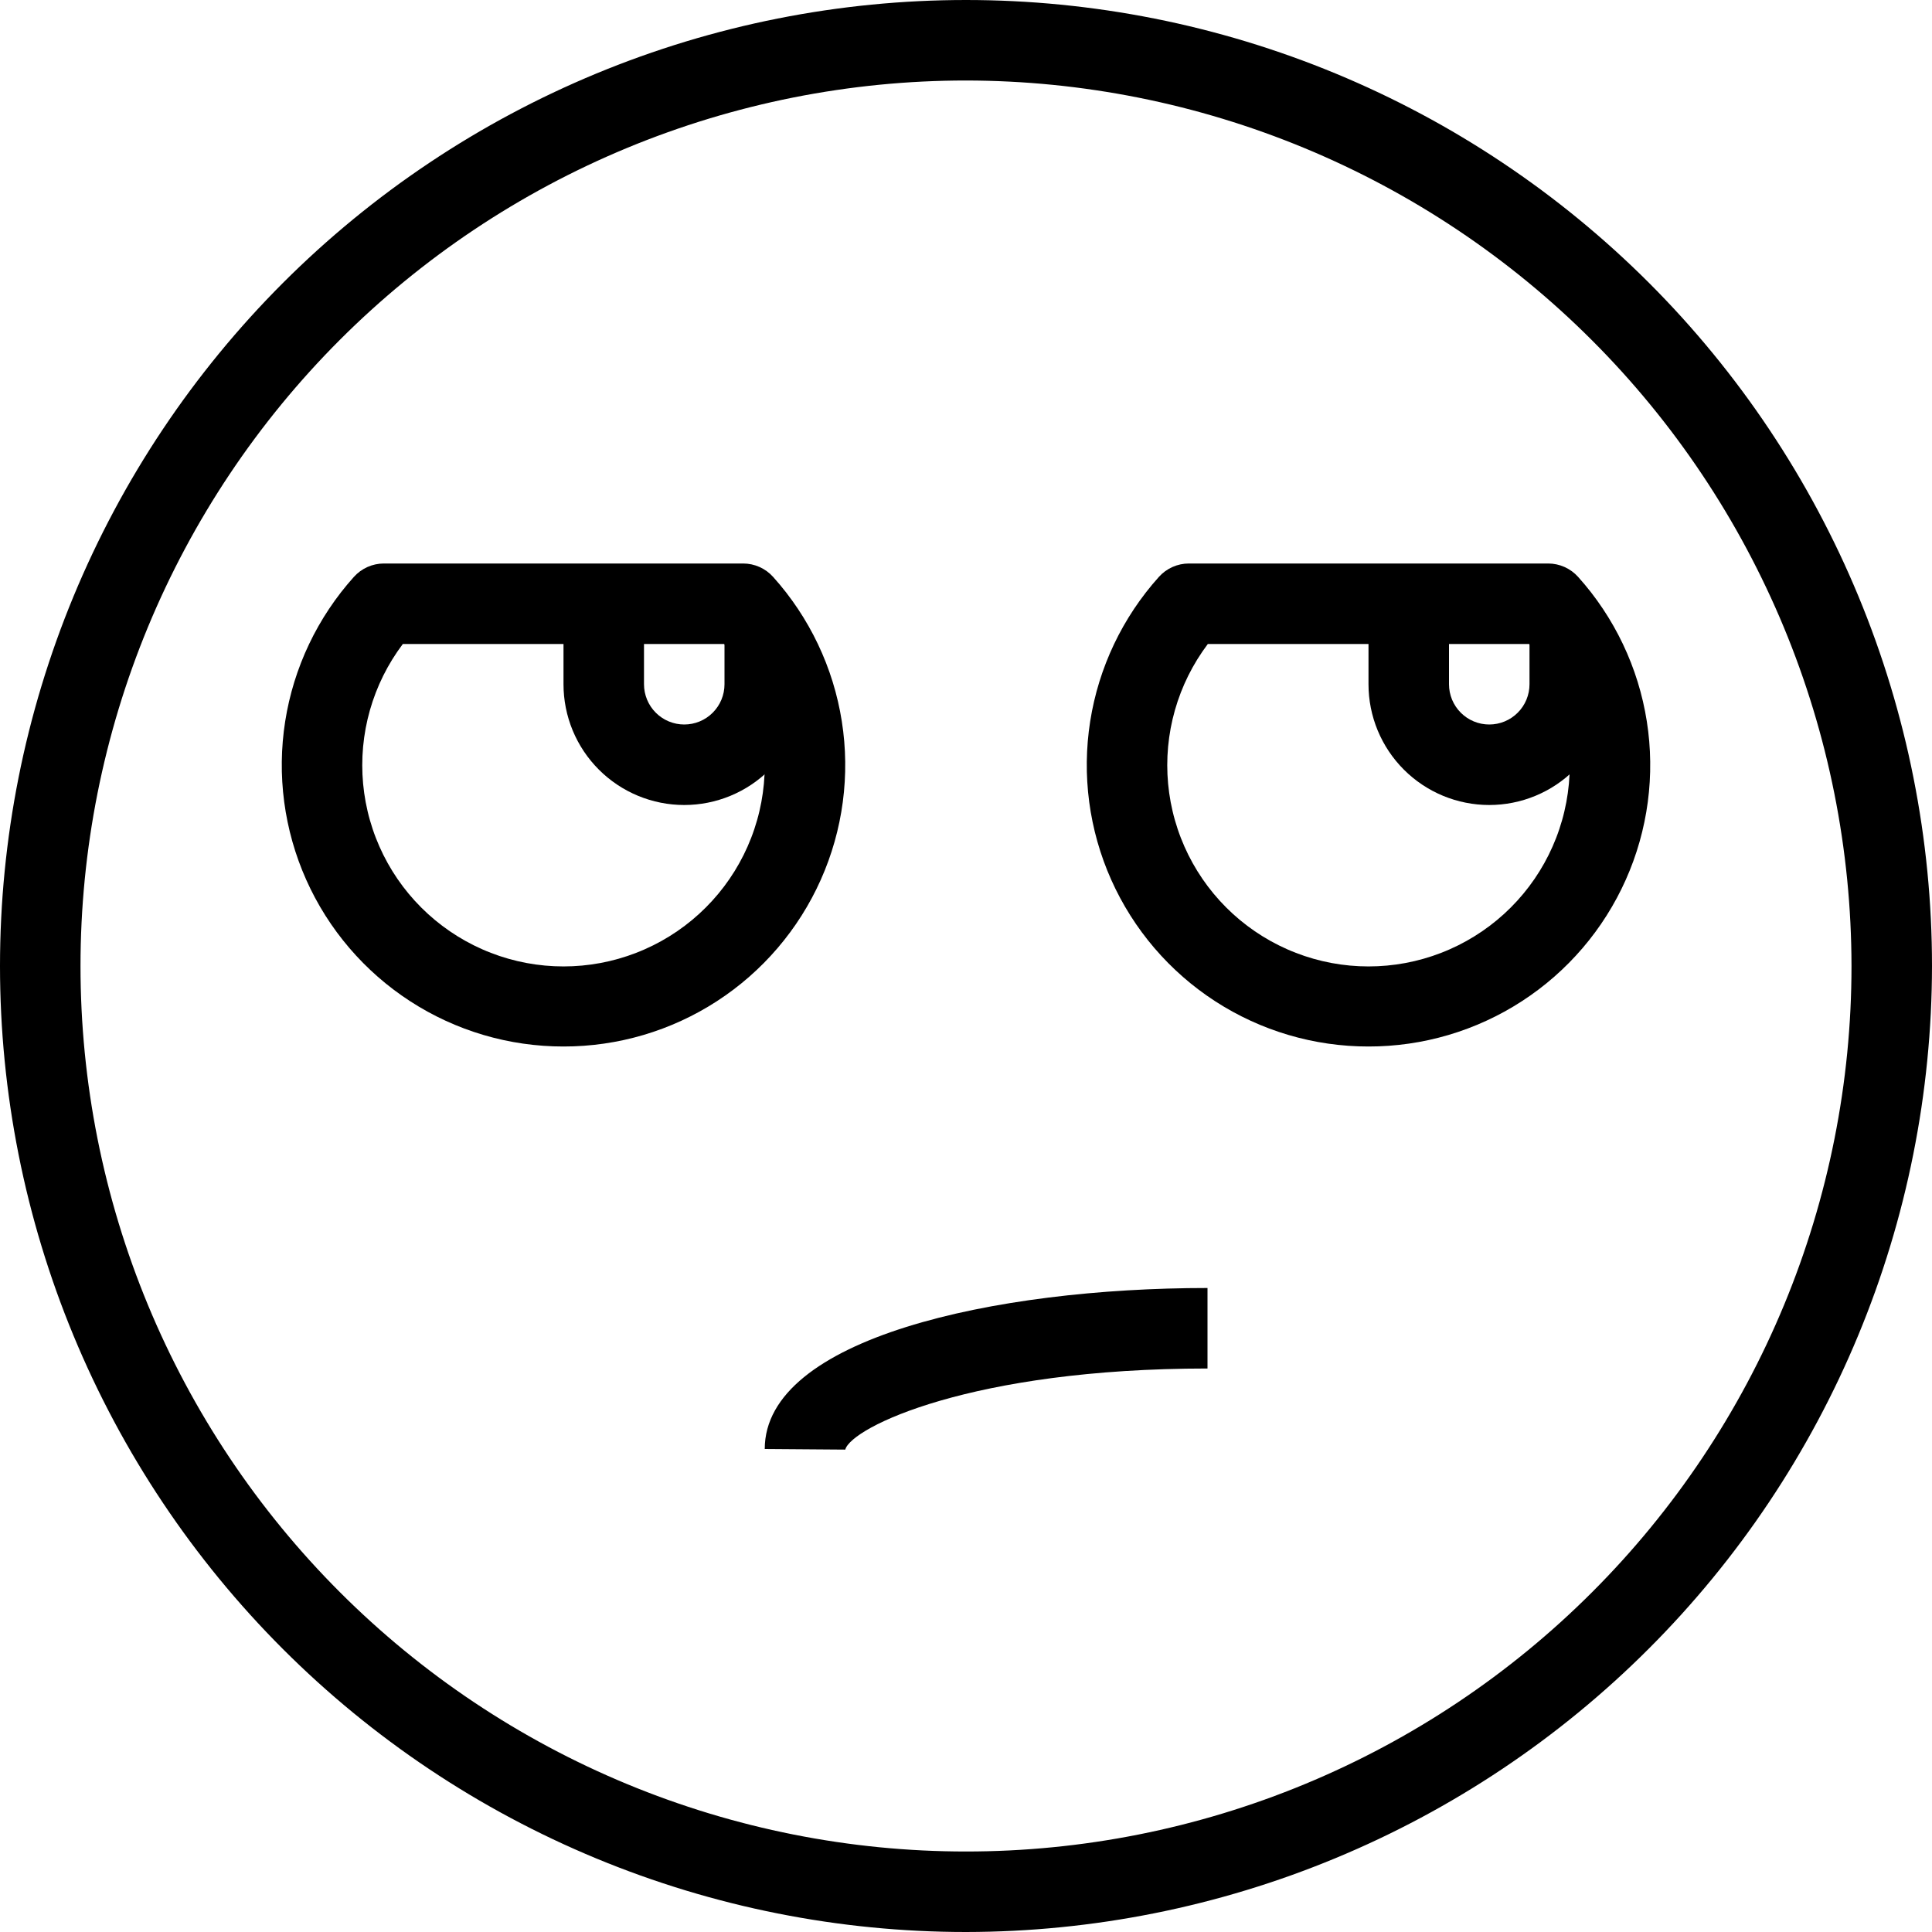 <svg xmlns="http://www.w3.org/2000/svg" xmlns:xlink="http://www.w3.org/1999/xlink" width="1200" zoomAndPan="magnify" viewBox="0 0 900 900" height="1200" preserveAspectRatio="xMidYMid meet" version="1.0"><path fill="#000000" d="M 450 900 C 442.637 900 435.273 899.82 427.918 899.457 C 420.562 899.098 413.223 898.555 405.891 897.832 C 398.562 897.109 391.258 896.211 383.973 895.129 C 376.688 894.047 369.434 892.789 362.211 891.352 C 354.984 889.918 347.805 888.305 340.66 886.516 C 333.516 884.723 326.418 882.762 319.371 880.625 C 312.324 878.484 305.332 876.176 298.398 873.695 C 291.465 871.215 284.598 868.562 277.793 865.746 C 270.988 862.926 264.258 859.945 257.602 856.797 C 250.941 853.645 244.367 850.336 237.871 846.863 C 231.375 843.395 224.969 839.766 218.652 835.977 C 212.336 832.191 206.117 828.254 199.992 824.16 C 193.871 820.07 187.852 815.832 181.934 811.441 C 176.02 807.055 170.215 802.527 164.523 797.855 C 158.832 793.184 153.254 788.375 147.797 783.43 C 142.34 778.48 137.008 773.406 131.801 768.199 C 126.594 762.992 121.52 757.66 116.57 752.203 C 111.625 746.746 106.816 741.168 102.145 735.477 C 97.473 729.785 92.945 723.98 88.555 718.066 C 84.168 712.148 79.93 706.129 75.84 700.008 C 71.746 693.883 67.809 687.664 64.023 681.348 C 60.234 675.031 56.605 668.625 53.137 662.129 C 49.664 655.633 46.355 649.059 43.203 642.398 C 40.055 635.742 37.074 629.012 34.254 622.207 C 31.438 615.402 28.785 608.535 26.305 601.602 C 23.824 594.668 21.516 587.676 19.375 580.629 C 17.238 573.582 15.273 566.484 13.484 559.34 C 11.695 552.195 10.082 545.012 8.648 537.789 C 7.211 530.566 5.953 523.312 4.871 516.027 C 3.789 508.742 2.891 501.438 2.168 494.109 C 1.445 486.777 0.902 479.438 0.543 472.082 C 0.18 464.727 0 457.363 0 450 C 0 442.637 0.18 435.273 0.543 427.918 C 0.902 420.562 1.445 413.223 2.168 405.891 C 2.891 398.562 3.789 391.258 4.871 383.973 C 5.953 376.688 7.211 369.434 8.648 362.211 C 10.082 354.984 11.695 347.805 13.484 340.66 C 15.273 333.516 17.238 326.418 19.375 319.371 C 21.516 312.324 23.824 305.332 26.305 298.398 C 28.785 291.465 31.438 284.598 34.254 277.793 C 37.074 270.988 40.055 264.258 43.203 257.602 C 46.355 250.941 49.664 244.367 53.137 237.871 C 56.605 231.375 60.234 224.969 64.023 218.652 C 67.809 212.336 71.746 206.117 75.84 199.992 C 79.93 193.871 84.168 187.852 88.555 181.934 C 92.945 176.02 97.473 170.215 102.145 164.523 C 106.816 158.832 111.625 153.254 116.57 147.797 C 121.52 142.34 126.594 137.008 131.801 131.801 C 137.008 126.594 142.34 121.52 147.797 116.57 C 153.254 111.625 158.832 106.816 164.523 102.145 C 170.215 97.473 176.02 92.945 181.934 88.555 C 187.852 84.168 193.871 79.93 199.992 75.84 C 206.117 71.746 212.336 67.809 218.652 64.023 C 224.969 60.234 231.375 56.605 237.871 53.137 C 244.367 49.664 250.941 46.355 257.602 43.203 C 264.258 40.055 270.988 37.074 277.793 34.254 C 284.598 31.438 291.465 28.785 298.398 26.305 C 305.332 23.824 312.324 21.516 319.371 19.375 C 326.418 17.238 333.516 15.277 340.66 13.484 C 347.805 11.695 354.984 10.082 362.211 8.648 C 369.434 7.211 376.688 5.953 383.973 4.871 C 391.258 3.789 398.562 2.891 405.891 2.168 C 413.223 1.445 420.562 0.902 427.918 0.543 C 435.273 0.18 442.637 0 450 0 C 457.363 0 464.727 0.18 472.082 0.543 C 479.438 0.902 486.777 1.445 494.109 2.168 C 501.438 2.891 508.742 3.789 516.027 4.871 C 523.312 5.953 530.566 7.211 537.789 8.648 C 545.012 10.082 552.195 11.695 559.34 13.484 C 566.484 15.277 573.582 17.238 580.629 19.375 C 587.676 21.516 594.668 23.824 601.602 26.305 C 608.535 28.785 615.402 31.438 622.207 34.254 C 629.012 37.074 635.742 40.055 642.398 43.203 C 649.059 46.355 655.633 49.664 662.129 53.137 C 668.625 56.605 675.031 60.234 681.348 64.023 C 687.664 67.809 693.883 71.746 700.008 75.84 C 706.129 79.93 712.148 84.168 718.066 88.555 C 723.98 92.945 729.785 97.473 735.477 102.145 C 741.168 106.816 746.746 111.625 752.203 116.57 C 757.66 121.52 762.992 126.594 768.199 131.801 C 773.406 137.008 778.48 142.34 783.43 147.797 C 788.375 153.254 793.184 158.832 797.855 164.523 C 802.527 170.215 807.055 176.02 811.441 181.934 C 815.832 187.852 820.07 193.871 824.16 199.992 C 828.254 206.117 832.191 212.336 835.977 218.652 C 839.766 224.969 843.395 231.375 846.863 237.871 C 850.336 244.367 853.645 250.941 856.797 257.602 C 859.945 264.258 862.926 270.988 865.746 277.793 C 868.562 284.598 871.215 291.465 873.695 298.398 C 876.176 305.332 878.484 312.324 880.625 319.371 C 882.762 326.418 884.723 333.516 886.516 340.66 C 888.305 347.805 889.918 354.984 891.352 362.211 C 892.789 369.434 894.047 376.688 895.129 383.973 C 896.211 391.258 897.109 398.562 897.832 405.891 C 898.555 413.223 899.098 420.562 899.457 427.918 C 899.82 435.273 900 442.637 900 450 C 899.992 457.363 899.801 464.719 899.434 472.074 C 899.062 479.426 898.516 486.766 897.785 494.09 C 897.055 501.418 896.148 508.723 895.062 516.004 C 893.973 523.285 892.711 530.535 891.266 537.754 C 889.824 544.973 888.207 552.152 886.41 559.293 C 884.617 566.434 882.648 573.527 880.504 580.57 C 878.363 587.613 876.051 594.602 873.566 601.531 C 871.078 608.461 868.426 615.324 865.605 622.125 C 862.785 628.926 859.797 635.652 856.648 642.309 C 853.496 648.961 850.184 655.535 846.711 662.023 C 843.238 668.516 839.605 674.918 835.82 681.23 C 832.031 687.547 828.094 693.762 824 699.883 C 819.906 706.004 815.668 712.02 811.281 717.93 C 806.895 723.844 802.367 729.645 797.695 735.336 C 793.023 741.027 788.215 746.598 783.27 752.055 C 778.324 757.508 773.25 762.84 768.043 768.043 C 762.84 773.25 757.508 778.324 752.055 783.27 C 746.598 788.215 741.027 793.023 735.336 797.695 C 729.645 802.367 723.844 806.895 717.93 811.281 C 712.02 815.668 706.004 819.906 699.883 824 C 693.762 828.094 687.547 832.031 681.23 835.82 C 674.918 839.605 668.516 843.238 662.023 846.711 C 655.535 850.184 648.961 853.496 642.309 856.648 C 635.652 859.797 628.926 862.785 622.125 865.605 C 615.324 868.426 608.461 871.078 601.531 873.566 C 594.602 876.051 587.613 878.363 580.57 880.504 C 573.527 882.648 566.434 884.617 559.293 886.41 C 552.152 888.207 544.973 889.824 537.754 891.266 C 530.535 892.711 523.285 893.973 516.004 895.062 C 508.723 896.148 501.418 897.055 494.09 897.785 C 486.766 898.516 479.426 899.062 472.074 899.434 C 464.719 899.801 457.363 899.992 450 900 Z M 450 37.5 C 443.25 37.5 436.504 37.664 429.758 37.996 C 423.016 38.328 416.285 38.824 409.566 39.484 C 402.848 40.148 396.152 40.973 389.473 41.965 C 382.797 42.957 376.145 44.109 369.523 45.426 C 362.902 46.742 356.32 48.223 349.77 49.863 C 343.223 51.504 336.719 53.301 330.258 55.262 C 323.797 57.223 317.391 59.34 311.031 61.613 C 304.676 63.887 298.379 66.316 292.145 68.898 C 285.906 71.484 279.734 74.219 273.633 77.105 C 267.531 79.992 261.504 83.023 255.551 86.207 C 249.594 89.391 243.723 92.715 237.934 96.188 C 232.141 99.656 226.441 103.27 220.828 107.02 C 215.215 110.77 209.695 114.656 204.273 118.676 C 198.852 122.699 193.531 126.852 188.312 131.133 C 183.094 135.414 177.984 139.824 172.98 144.359 C 167.98 148.891 163.094 153.543 158.32 158.32 C 153.543 163.094 148.891 167.98 144.359 172.98 C 139.824 177.984 135.414 183.094 131.133 188.312 C 126.852 193.531 122.699 198.852 118.676 204.273 C 114.656 209.695 110.77 215.215 107.02 220.828 C 103.27 226.441 99.656 232.141 96.188 237.934 C 92.715 243.723 89.391 249.594 86.207 255.551 C 83.023 261.504 79.992 267.531 77.105 273.633 C 74.219 279.734 71.484 285.906 68.898 292.145 C 66.316 298.379 63.887 304.676 61.613 311.031 C 59.34 317.391 57.223 323.797 55.262 330.258 C 53.301 336.719 51.504 343.223 49.863 349.77 C 48.223 356.32 46.742 362.902 45.426 369.523 C 44.109 376.145 42.957 382.797 41.965 389.473 C 40.973 396.152 40.148 402.848 39.484 409.566 C 38.824 416.285 38.328 423.016 37.996 429.758 C 37.664 436.504 37.5 443.25 37.5 450 C 37.5 456.75 37.664 463.496 37.996 470.242 C 38.328 476.984 38.824 483.715 39.484 490.434 C 40.148 497.152 40.973 503.848 41.965 510.527 C 42.957 517.203 44.109 523.855 45.426 530.477 C 46.742 537.098 48.223 543.68 49.863 550.23 C 51.504 556.777 53.301 563.281 55.262 569.742 C 57.223 576.203 59.34 582.609 61.613 588.969 C 63.887 595.324 66.316 601.621 68.898 607.855 C 71.484 614.094 74.219 620.266 77.105 626.367 C 79.992 632.469 83.023 638.496 86.207 644.453 C 89.391 650.406 92.715 656.277 96.188 662.066 C 99.656 667.859 103.27 673.559 107.02 679.172 C 110.77 684.785 114.656 690.305 118.676 695.727 C 122.699 701.148 126.852 706.469 131.133 711.688 C 135.414 716.906 139.824 722.016 144.359 727.02 C 148.891 732.02 153.543 736.906 158.32 741.68 C 163.094 746.457 167.98 751.109 172.98 755.641 C 177.984 760.176 183.094 764.586 188.312 768.867 C 193.531 773.148 198.852 777.301 204.273 781.324 C 209.695 785.344 215.215 789.23 220.828 792.98 C 226.441 796.73 232.141 800.344 237.934 803.812 C 243.723 807.285 249.594 810.609 255.551 813.793 C 261.504 816.977 267.531 820.008 273.633 822.895 C 279.734 825.781 285.906 828.516 292.145 831.102 C 298.379 833.684 304.676 836.113 311.031 838.387 C 317.391 840.66 323.797 842.777 330.258 844.738 C 336.719 846.699 343.223 848.496 349.77 850.137 C 356.32 851.777 362.902 853.258 369.523 854.574 C 376.145 855.891 382.797 857.043 389.473 858.035 C 396.152 859.027 402.848 859.852 409.566 860.516 C 416.285 861.176 423.016 861.672 429.758 862.004 C 436.504 862.336 443.25 862.5 450 862.5 C 456.75 862.5 463.496 862.336 470.242 862.004 C 476.984 861.672 483.715 861.176 490.434 860.512 C 497.152 859.852 503.848 859.027 510.527 858.035 C 517.203 857.043 523.855 855.891 530.477 854.574 C 537.098 853.258 543.68 851.777 550.23 850.137 C 556.777 848.496 563.281 846.699 569.742 844.738 C 576.203 842.777 582.609 840.66 588.969 838.387 C 595.324 836.113 601.621 833.684 607.855 831.102 C 614.094 828.516 620.266 825.781 626.367 822.895 C 632.469 820.008 638.496 816.977 644.453 813.793 C 650.406 810.609 656.277 807.285 662.066 803.812 C 667.859 800.344 673.559 796.73 679.172 792.98 C 684.785 789.23 690.305 785.344 695.727 781.324 C 701.148 777.301 706.469 773.148 711.688 768.867 C 716.906 764.586 722.016 760.176 727.02 755.641 C 732.02 751.109 736.906 746.457 741.68 741.68 C 746.457 736.906 751.109 732.02 755.641 727.02 C 760.176 722.016 764.586 716.906 768.867 711.688 C 773.148 706.469 777.301 701.148 781.324 695.727 C 785.344 690.305 789.23 684.785 792.98 679.172 C 796.73 673.559 800.344 667.859 803.812 662.066 C 807.285 656.277 810.609 650.406 813.793 644.453 C 816.977 638.496 820.008 632.469 822.895 626.367 C 825.781 620.266 828.516 614.094 831.102 607.855 C 833.684 601.621 836.113 595.324 838.387 588.969 C 840.66 582.609 842.777 576.203 844.738 569.742 C 846.699 563.281 848.496 556.777 850.137 550.23 C 851.777 543.68 853.258 537.098 854.574 530.477 C 855.891 523.855 857.043 517.203 858.035 510.527 C 859.027 503.848 859.852 497.152 860.516 490.434 C 861.176 483.715 861.672 476.984 862.004 470.242 C 862.336 463.496 862.5 456.75 862.5 450 C 862.492 443.25 862.32 436.508 861.98 429.766 C 861.645 423.027 861.141 416.297 860.473 409.582 C 859.805 402.867 858.973 396.172 857.973 389.496 C 856.977 382.82 855.82 376.176 854.496 369.559 C 853.176 362.941 851.691 356.359 850.047 349.812 C 848.402 343.27 846.598 336.766 844.633 330.309 C 842.668 323.852 840.547 317.449 838.27 311.094 C 835.992 304.742 833.562 298.449 830.977 292.215 C 828.391 285.98 825.652 279.816 822.762 273.715 C 819.875 267.617 816.84 261.594 813.656 255.641 C 810.473 249.691 807.145 243.82 803.672 238.035 C 800.199 232.246 796.59 226.547 792.836 220.938 C 789.086 215.328 785.199 209.812 781.18 204.395 C 777.156 198.973 773.004 193.656 768.723 188.438 C 764.441 183.223 760.035 178.113 755.5 173.113 C 750.969 168.113 746.316 163.227 741.543 158.457 C 736.773 153.684 731.887 149.031 726.887 144.5 C 721.887 139.965 716.777 135.559 711.562 131.277 C 706.344 126.996 701.027 122.844 695.605 118.82 C 690.188 114.801 684.672 110.914 679.062 107.164 C 673.453 103.41 667.754 99.801 661.965 96.328 C 656.18 92.855 650.309 89.531 644.359 86.344 C 638.406 83.16 632.383 80.125 626.285 77.238 C 620.184 74.348 614.02 71.609 607.785 69.023 C 601.551 66.438 595.258 64.008 588.906 61.73 C 582.551 59.453 576.148 57.332 569.691 55.367 C 563.234 53.402 556.73 51.598 550.188 49.953 C 543.641 48.309 537.059 46.824 530.441 45.504 C 523.824 44.18 517.18 43.023 510.504 42.027 C 503.828 41.027 497.133 40.195 490.418 39.527 C 483.703 38.859 476.973 38.355 470.234 38.02 C 463.492 37.68 456.75 37.508 450 37.5 Z M 450 37.5 " fill-opacity="1" fill-rule="nonzero"/><path fill="#000000" d="M 393.75 675.281 L 356.25 675 C 356.25 623.477 463.125 600 562.5 600 L 562.5 637.5 C 452.738 637.5 396.543 664.875 393.75 675.281 Z M 393.75 675.281 " fill-opacity="1" fill-rule="nonzero"/><path fill="#000000" d="M 637.5 487.5 C 634.352 487.504 631.207 487.395 628.066 487.168 C 624.93 486.945 621.801 486.609 618.684 486.16 C 615.57 485.711 612.473 485.152 609.398 484.48 C 606.324 483.809 603.277 483.027 600.258 482.137 C 597.238 481.246 594.254 480.246 591.309 479.141 C 588.359 478.035 585.457 476.824 582.598 475.508 C 579.738 474.191 576.926 472.777 574.168 471.258 C 571.41 469.742 568.711 468.125 566.07 466.414 C 563.43 464.703 560.852 462.898 558.34 461 C 555.828 459.102 553.387 457.117 551.02 455.043 C 548.652 452.969 546.359 450.816 544.148 448.578 C 541.934 446.34 539.805 444.023 537.758 441.633 C 535.711 439.238 533.75 436.777 531.883 434.246 C 530.012 431.711 528.238 429.117 526.555 426.453 C 524.871 423.793 523.289 421.078 521.801 418.301 C 520.316 415.527 518.93 412.703 517.648 409.828 C 516.363 406.953 515.188 404.035 514.113 401.078 C 513.039 398.117 512.074 395.125 511.219 392.094 C 510.359 389.066 509.613 386.012 508.977 382.926 C 508.336 379.844 507.812 376.742 507.398 373.621 C 506.984 370.504 506.684 367.371 506.496 364.227 C 506.305 361.086 506.23 357.941 506.27 354.793 C 506.309 351.645 506.457 348.504 506.723 345.367 C 506.988 342.23 507.363 339.105 507.855 335.996 C 508.344 332.887 508.945 329.801 509.656 326.734 C 510.367 323.668 511.188 320.629 512.117 317.625 C 513.051 314.617 514.086 311.645 515.23 308.715 C 516.375 305.781 517.625 302.895 518.977 300.051 C 520.328 297.207 521.781 294.418 523.336 291.68 C 524.887 288.941 526.539 286.266 528.285 283.645 C 530.031 281.027 531.867 278.473 533.801 275.984 C 535.73 273.5 537.746 271.086 539.852 268.742 C 540.73 267.762 541.703 266.883 542.766 266.105 C 543.832 265.328 544.965 264.672 546.168 264.133 C 547.371 263.594 548.617 263.188 549.906 262.914 C 551.195 262.637 552.5 262.5 553.82 262.5 L 721.18 262.5 C 722.5 262.5 723.805 262.637 725.094 262.914 C 726.383 263.188 727.629 263.594 728.832 264.133 C 730.035 264.672 731.168 265.328 732.234 266.105 C 733.297 266.883 734.27 267.762 735.148 268.742 C 737.254 271.086 739.27 273.5 741.203 275.984 C 743.133 278.473 744.969 281.027 746.715 283.645 C 748.461 286.266 750.113 288.941 751.664 291.68 C 753.219 294.418 754.672 297.207 756.023 300.051 C 757.375 302.895 758.625 305.781 759.77 308.715 C 760.914 311.645 761.949 314.617 762.883 317.625 C 763.812 320.629 764.633 323.668 765.344 326.734 C 766.055 329.801 766.656 332.887 767.145 335.996 C 767.637 339.105 768.012 342.23 768.277 345.367 C 768.543 348.504 768.691 351.645 768.73 354.793 C 768.77 357.941 768.695 361.086 768.504 364.227 C 768.316 367.371 768.016 370.504 767.602 373.621 C 767.188 376.742 766.664 379.844 766.023 382.926 C 765.387 386.012 764.641 389.066 763.781 392.094 C 762.926 395.125 761.961 398.117 760.887 401.078 C 759.812 404.035 758.637 406.953 757.352 409.828 C 756.07 412.703 754.684 415.527 753.199 418.301 C 751.711 421.078 750.129 423.793 748.445 426.453 C 746.762 429.117 744.988 431.711 743.117 434.246 C 741.25 436.777 739.289 439.238 737.242 441.633 C 735.195 444.023 733.066 446.34 730.852 448.578 C 728.641 450.816 726.348 452.969 723.98 455.043 C 721.613 457.117 719.172 459.102 716.66 461 C 714.148 462.898 711.57 464.703 708.93 466.414 C 706.289 468.125 703.59 469.742 700.832 471.258 C 698.074 472.777 695.262 474.191 692.402 475.508 C 689.543 476.824 686.641 478.035 683.691 479.141 C 680.746 480.246 677.762 481.246 674.742 482.137 C 671.723 483.027 668.676 483.809 665.602 484.48 C 662.527 485.152 659.43 485.711 656.316 486.16 C 653.199 486.609 650.07 486.945 646.934 487.168 C 643.793 487.395 640.648 487.504 637.5 487.5 Z M 562.648 300 C 561.781 301.152 560.938 302.324 560.125 303.516 C 559.309 304.707 558.52 305.918 557.762 307.145 C 557.004 308.371 556.273 309.617 555.57 310.879 C 554.867 312.141 554.195 313.418 553.555 314.711 C 552.91 316.004 552.301 317.309 551.715 318.629 C 551.133 319.953 550.582 321.285 550.062 322.633 C 549.543 323.977 549.051 325.336 548.594 326.703 C 548.137 328.074 547.711 329.453 547.316 330.84 C 546.922 332.23 546.559 333.629 546.23 335.031 C 545.898 336.438 545.602 337.852 545.336 339.27 C 545.074 340.688 544.84 342.113 544.645 343.543 C 544.445 344.973 544.277 346.406 544.145 347.844 C 544.012 349.281 543.914 350.723 543.848 352.164 C 543.781 353.605 543.75 355.047 543.75 356.492 C 543.75 357.934 543.785 359.379 543.852 360.82 C 543.918 362.262 544.02 363.703 544.152 365.141 C 544.289 366.578 544.453 368.012 544.656 369.441 C 544.855 370.871 545.086 372.293 545.352 373.711 C 545.617 375.133 545.918 376.543 546.25 377.949 C 546.578 379.355 546.941 380.75 547.34 382.141 C 547.734 383.527 548.16 384.906 548.621 386.273 C 549.078 387.645 549.57 389 550.094 390.348 C 550.613 391.691 551.168 393.023 551.75 394.344 C 552.336 395.664 552.949 396.973 553.59 398.266 C 554.234 399.555 554.91 400.832 555.613 402.094 C 556.316 403.355 557.047 404.598 557.805 405.824 C 558.566 407.055 559.355 408.262 560.172 409.453 C 560.988 410.645 561.832 411.816 562.699 412.965 C 563.57 414.117 564.469 415.25 565.391 416.359 C 566.312 417.469 567.262 418.559 568.234 419.625 C 569.207 420.691 570.203 421.734 571.223 422.754 C 572.246 423.777 573.289 424.773 574.355 425.746 C 575.422 426.719 576.512 427.664 577.621 428.586 C 578.734 429.508 579.863 430.402 581.016 431.273 C 582.168 432.145 583.34 432.988 584.531 433.801 C 585.723 434.617 586.934 435.406 588.16 436.164 C 589.387 436.926 590.633 437.656 591.895 438.359 C 593.152 439.059 594.43 439.734 595.723 440.375 C 597.016 441.02 598.32 441.633 599.645 442.215 C 600.965 442.797 602.297 443.352 603.645 443.871 C 604.988 444.395 606.348 444.883 607.715 445.344 C 609.086 445.801 610.461 446.227 611.852 446.621 C 613.238 447.016 614.637 447.379 616.043 447.711 C 617.445 448.043 618.859 448.34 620.277 448.605 C 621.699 448.871 623.121 449.102 624.551 449.301 C 625.98 449.5 627.414 449.668 628.852 449.801 C 630.289 449.934 631.73 450.031 633.172 450.098 C 634.613 450.168 636.055 450.199 637.5 450.199 C 638.945 450.199 640.387 450.168 641.828 450.098 C 643.27 450.031 644.711 449.934 646.148 449.801 C 647.586 449.668 649.02 449.5 650.449 449.301 C 651.879 449.102 653.305 448.871 654.723 448.605 C 656.141 448.34 657.555 448.043 658.957 447.711 C 660.363 447.379 661.762 447.016 663.148 446.621 C 664.539 446.227 665.914 445.801 667.285 445.344 C 668.652 444.883 670.012 444.395 671.355 443.871 C 672.703 443.352 674.035 442.797 675.355 442.215 C 676.68 441.633 677.984 441.02 679.277 440.375 C 680.57 439.734 681.848 439.059 683.105 438.359 C 684.367 437.656 685.613 436.926 686.84 436.164 C 688.066 435.406 689.277 434.617 690.469 433.801 C 691.66 432.988 692.832 432.145 693.984 431.273 C 695.137 430.402 696.266 429.508 697.379 428.586 C 698.488 427.664 699.578 426.719 700.645 425.746 C 701.711 424.773 702.754 423.777 703.777 422.754 C 704.797 421.734 705.793 420.691 706.766 419.625 C 707.738 418.559 708.688 417.469 709.609 416.359 C 710.531 415.25 711.43 414.117 712.301 412.965 C 713.168 411.812 714.012 410.645 714.828 409.453 C 715.645 408.262 716.434 407.055 717.195 405.824 C 717.953 404.598 718.684 403.355 719.387 402.094 C 720.09 400.832 720.766 399.555 721.41 398.266 C 722.051 396.973 722.664 395.664 723.25 394.344 C 723.832 393.023 724.387 391.691 724.906 390.348 C 725.43 389 725.922 387.645 726.379 386.273 C 726.84 384.906 727.266 383.527 727.66 382.141 C 728.059 380.75 728.422 379.355 728.75 377.949 C 729.082 376.543 729.383 375.133 729.648 373.711 C 729.914 372.293 730.145 370.871 730.344 369.441 C 730.547 368.012 730.711 366.578 730.848 365.141 C 730.98 363.703 731.082 362.262 731.148 360.82 C 731.215 359.379 731.25 357.934 731.25 356.492 C 731.25 355.047 731.219 353.605 731.152 352.164 C 731.086 350.723 730.988 349.281 730.855 347.844 C 730.723 346.406 730.555 344.973 730.355 343.543 C 730.16 342.113 729.926 340.688 729.664 339.27 C 729.398 337.852 729.102 336.438 728.77 335.031 C 728.441 333.629 728.078 332.23 727.684 330.84 C 727.289 329.453 726.863 328.074 726.406 326.703 C 725.949 325.336 725.457 323.977 724.938 322.633 C 724.418 321.285 723.867 319.953 723.285 318.629 C 722.699 317.309 722.09 316.004 721.445 314.711 C 720.805 313.418 720.133 312.141 719.43 310.879 C 718.727 309.617 717.996 308.371 717.238 307.145 C 716.48 305.918 715.691 304.707 714.875 303.516 C 714.062 302.324 713.219 301.152 712.352 300 Z M 562.648 300 " fill-opacity="1" fill-rule="nonzero"/><path fill="#000000" d="M 693.75 375 C 691.906 375 690.07 374.91 688.238 374.73 C 686.402 374.547 684.582 374.277 682.777 373.918 C 680.969 373.559 679.184 373.113 677.422 372.578 C 675.66 372.043 673.926 371.422 672.223 370.719 C 670.523 370.012 668.859 369.227 667.234 368.359 C 665.609 367.488 664.031 366.543 662.5 365.52 C 660.969 364.496 659.488 363.402 658.066 362.23 C 656.641 361.062 655.277 359.828 653.977 358.523 C 652.672 357.223 651.438 355.859 650.27 354.434 C 649.098 353.012 648.004 351.531 646.98 350 C 645.957 348.469 645.012 346.891 644.141 345.266 C 643.273 343.641 642.488 341.977 641.781 340.277 C 641.078 338.574 640.457 336.84 639.922 335.078 C 639.387 333.316 638.941 331.531 638.582 329.723 C 638.223 327.918 637.953 326.098 637.77 324.262 C 637.59 322.43 637.5 320.594 637.5 318.75 L 637.5 281.25 L 675 281.25 L 675 318.75 C 675 319.363 675.031 319.977 675.09 320.586 C 675.148 321.199 675.242 321.805 675.359 322.406 C 675.48 323.012 675.629 323.605 675.809 324.191 C 675.984 324.781 676.191 325.359 676.426 325.926 C 676.664 326.492 676.926 327.047 677.215 327.59 C 677.504 328.129 677.82 328.656 678.16 329.168 C 678.5 329.676 678.867 330.172 679.258 330.645 C 679.645 331.121 680.059 331.574 680.492 332.008 C 680.926 332.441 681.379 332.855 681.855 333.242 C 682.328 333.633 682.824 334 683.332 334.34 C 683.844 334.68 684.371 334.996 684.91 335.285 C 685.453 335.574 686.008 335.836 686.574 336.074 C 687.141 336.309 687.719 336.516 688.309 336.691 C 688.895 336.871 689.488 337.02 690.094 337.141 C 690.695 337.258 691.301 337.348 691.914 337.41 C 692.523 337.469 693.137 337.5 693.75 337.5 C 694.363 337.5 694.977 337.469 695.586 337.41 C 696.199 337.348 696.805 337.258 697.406 337.141 C 698.012 337.02 698.605 336.871 699.191 336.691 C 699.781 336.516 700.359 336.309 700.926 336.074 C 701.492 335.836 702.047 335.574 702.59 335.285 C 703.129 334.996 703.656 334.68 704.168 334.34 C 704.676 334 705.172 333.633 705.645 333.242 C 706.121 332.855 706.574 332.441 707.008 332.008 C 707.441 331.574 707.855 331.121 708.242 330.645 C 708.633 330.172 709 329.676 709.34 329.168 C 709.68 328.656 709.996 328.129 710.285 327.59 C 710.574 327.047 710.836 326.492 711.074 325.926 C 711.309 325.359 711.516 324.781 711.691 324.191 C 711.871 323.605 712.02 323.012 712.141 322.406 C 712.258 321.805 712.348 321.199 712.41 320.586 C 712.469 319.977 712.5 319.363 712.5 318.75 L 712.5 300 L 750 300 L 750 318.75 C 750 320.594 749.91 322.43 749.73 324.262 C 749.547 326.098 749.277 327.918 748.918 329.723 C 748.559 331.531 748.113 333.316 747.578 335.078 C 747.043 336.84 746.422 338.574 745.719 340.277 C 745.012 341.977 744.227 343.641 743.359 345.266 C 742.488 346.891 741.543 348.469 740.52 350 C 739.496 351.531 738.402 353.012 737.23 354.434 C 736.062 355.859 734.828 357.223 733.523 358.523 C 732.223 359.828 730.859 361.062 729.434 362.23 C 728.012 363.402 726.531 364.496 725 365.52 C 723.469 366.543 721.891 367.488 720.266 368.359 C 718.641 369.227 716.977 370.012 715.277 370.719 C 713.574 371.422 711.84 372.043 710.078 372.578 C 708.316 373.113 706.531 373.559 704.723 373.918 C 702.918 374.277 701.098 374.547 699.262 374.73 C 697.43 374.91 695.594 375 693.75 375 Z M 693.75 375 " fill-opacity="1" fill-rule="nonzero"/><path fill="#000000" d="M 262.5 487.5 C 259.352 487.504 256.207 487.395 253.066 487.168 C 249.93 486.945 246.801 486.609 243.684 486.16 C 240.57 485.711 237.473 485.152 234.398 484.48 C 231.324 483.809 228.277 483.027 225.258 482.137 C 222.238 481.246 219.254 480.246 216.309 479.141 C 213.359 478.035 210.457 476.824 207.598 475.508 C 204.738 474.191 201.926 472.777 199.168 471.258 C 196.41 469.742 193.711 468.125 191.07 466.414 C 188.43 464.703 185.852 462.898 183.34 461 C 180.828 459.102 178.387 457.117 176.02 455.043 C 173.652 452.969 171.359 450.816 169.148 448.578 C 166.934 446.34 164.805 444.023 162.758 441.633 C 160.711 439.238 158.75 436.777 156.883 434.246 C 155.012 431.711 153.238 429.117 151.555 426.453 C 149.871 423.793 148.289 421.078 146.801 418.301 C 145.316 415.527 143.93 412.703 142.648 409.828 C 141.363 406.953 140.188 404.035 139.113 401.078 C 138.039 398.117 137.074 395.125 136.219 392.094 C 135.359 389.066 134.613 386.012 133.977 382.926 C 133.336 379.844 132.812 376.742 132.398 373.621 C 131.984 370.504 131.684 367.371 131.496 364.227 C 131.305 361.086 131.23 357.941 131.27 354.793 C 131.309 351.645 131.457 348.504 131.723 345.367 C 131.988 342.23 132.363 339.105 132.855 335.996 C 133.344 332.887 133.945 329.801 134.656 326.734 C 135.367 323.668 136.188 320.629 137.117 317.625 C 138.051 314.617 139.086 311.645 140.23 308.715 C 141.375 305.781 142.625 302.895 143.977 300.051 C 145.328 297.207 146.781 294.418 148.336 291.68 C 149.887 288.941 151.539 286.266 153.285 283.645 C 155.031 281.027 156.867 278.473 158.797 275.984 C 160.73 273.5 162.746 271.086 164.852 268.742 C 165.73 267.762 166.703 266.883 167.766 266.105 C 168.832 265.328 169.965 264.672 171.168 264.133 C 172.371 263.594 173.617 263.188 174.906 262.914 C 176.195 262.637 177.5 262.5 178.82 262.5 L 346.18 262.5 C 347.5 262.5 348.805 262.637 350.094 262.914 C 351.383 263.188 352.629 263.594 353.832 264.133 C 355.035 264.672 356.168 265.328 357.234 266.105 C 358.297 266.883 359.27 267.762 360.148 268.742 C 362.254 271.086 364.27 273.5 366.203 275.984 C 368.133 278.473 369.969 281.027 371.715 283.645 C 373.461 286.266 375.113 288.941 376.664 291.68 C 378.219 294.418 379.672 297.207 381.023 300.051 C 382.375 302.895 383.625 305.781 384.77 308.715 C 385.914 311.645 386.949 314.617 387.883 317.625 C 388.812 320.629 389.633 323.668 390.344 326.734 C 391.055 329.801 391.656 332.887 392.145 335.996 C 392.637 339.105 393.012 342.23 393.277 345.367 C 393.543 348.504 393.691 351.645 393.73 354.793 C 393.77 357.941 393.695 361.086 393.504 364.227 C 393.316 367.371 393.016 370.504 392.602 373.621 C 392.188 376.742 391.664 379.844 391.023 382.926 C 390.387 386.012 389.641 389.066 388.781 392.094 C 387.926 395.125 386.961 398.117 385.887 401.078 C 384.812 404.035 383.637 406.953 382.352 409.828 C 381.07 412.703 379.684 415.527 378.199 418.301 C 376.711 421.078 375.129 423.793 373.445 426.453 C 371.762 429.117 369.988 431.711 368.117 434.246 C 366.25 436.777 364.289 439.238 362.242 441.633 C 360.195 444.023 358.066 446.34 355.855 448.578 C 353.641 450.816 351.348 452.969 348.98 455.043 C 346.613 457.117 344.172 459.102 341.66 461 C 339.148 462.898 336.57 464.703 333.93 466.414 C 331.289 468.125 328.59 469.742 325.832 471.258 C 323.074 472.777 320.262 474.191 317.402 475.508 C 314.543 476.824 311.641 478.035 308.691 479.141 C 305.746 480.246 302.762 481.246 299.742 482.137 C 296.723 483.027 293.676 483.809 290.602 484.48 C 287.527 485.152 284.43 485.711 281.316 486.16 C 278.199 486.609 275.07 486.945 271.934 487.168 C 268.793 487.395 265.648 487.504 262.5 487.5 Z M 187.648 300 C 186.781 301.152 185.938 302.324 185.125 303.516 C 184.309 304.707 183.52 305.918 182.762 307.145 C 182.004 308.371 181.273 309.617 180.57 310.879 C 179.867 312.141 179.195 313.418 178.555 314.711 C 177.91 316.004 177.301 317.309 176.715 318.629 C 176.133 319.953 175.582 321.285 175.062 322.633 C 174.543 323.977 174.051 325.336 173.594 326.703 C 173.137 328.074 172.711 329.453 172.316 330.84 C 171.922 332.23 171.559 333.629 171.23 335.031 C 170.898 336.438 170.602 337.852 170.336 339.27 C 170.074 340.688 169.84 342.113 169.645 343.543 C 169.445 344.973 169.277 346.406 169.145 347.844 C 169.012 349.281 168.914 350.723 168.848 352.164 C 168.781 353.605 168.75 355.047 168.75 356.492 C 168.75 357.934 168.785 359.379 168.852 360.82 C 168.918 362.262 169.02 363.703 169.152 365.141 C 169.289 366.578 169.453 368.012 169.656 369.441 C 169.855 370.871 170.086 372.293 170.352 373.711 C 170.617 375.133 170.918 376.543 171.25 377.949 C 171.578 379.355 171.941 380.75 172.34 382.141 C 172.734 383.527 173.16 384.906 173.621 386.273 C 174.078 387.645 174.57 389 175.094 390.348 C 175.613 391.691 176.168 393.023 176.75 394.344 C 177.336 395.664 177.949 396.973 178.59 398.266 C 179.234 399.555 179.91 400.832 180.613 402.094 C 181.316 403.355 182.047 404.598 182.805 405.824 C 183.566 407.055 184.355 408.262 185.172 409.453 C 185.988 410.645 186.832 411.812 187.699 412.965 C 188.57 414.117 189.469 415.25 190.391 416.359 C 191.312 417.469 192.262 418.559 193.234 419.625 C 194.207 420.691 195.203 421.734 196.223 422.754 C 197.246 423.777 198.289 424.773 199.355 425.746 C 200.422 426.719 201.512 427.664 202.621 428.586 C 203.734 429.508 204.863 430.402 206.016 431.273 C 207.168 432.145 208.34 432.988 209.531 433.801 C 210.723 434.617 211.934 435.406 213.16 436.164 C 214.387 436.926 215.633 437.656 216.895 438.359 C 218.152 439.059 219.43 439.734 220.723 440.375 C 222.016 441.02 223.32 441.633 224.645 442.215 C 225.965 442.797 227.297 443.352 228.645 443.871 C 229.988 444.395 231.348 444.883 232.715 445.344 C 234.086 445.801 235.461 446.227 236.852 446.621 C 238.238 447.016 239.637 447.379 241.043 447.711 C 242.445 448.043 243.859 448.34 245.277 448.605 C 246.699 448.871 248.121 449.102 249.551 449.301 C 250.98 449.5 252.414 449.668 253.852 449.801 C 255.289 449.934 256.73 450.031 258.172 450.098 C 259.613 450.168 261.055 450.199 262.5 450.199 C 263.945 450.199 265.387 450.168 266.828 450.098 C 268.27 450.031 269.711 449.934 271.148 449.801 C 272.586 449.668 274.02 449.5 275.449 449.301 C 276.879 449.102 278.301 448.871 279.723 448.605 C 281.141 448.34 282.555 448.043 283.957 447.711 C 285.363 447.379 286.762 447.016 288.148 446.621 C 289.539 446.227 290.914 445.801 292.285 445.344 C 293.652 444.883 295.012 444.395 296.355 443.871 C 297.703 443.352 299.035 442.797 300.355 442.215 C 301.68 441.633 302.984 441.02 304.277 440.375 C 305.57 439.734 306.848 439.059 308.105 438.359 C 309.367 437.656 310.613 436.926 311.84 436.164 C 313.066 435.406 314.277 434.617 315.469 433.801 C 316.66 432.988 317.832 432.145 318.984 431.273 C 320.137 430.402 321.266 429.508 322.379 428.586 C 323.488 427.664 324.578 426.719 325.645 425.746 C 326.711 424.773 327.754 423.777 328.777 422.754 C 329.797 421.734 330.793 420.691 331.766 419.625 C 332.738 418.559 333.688 417.469 334.609 416.359 C 335.531 415.25 336.43 414.117 337.301 412.965 C 338.168 411.812 339.012 410.645 339.828 409.453 C 340.645 408.262 341.434 407.055 342.195 405.824 C 342.953 404.598 343.684 403.355 344.387 402.094 C 345.09 400.832 345.766 399.555 346.41 398.266 C 347.051 396.973 347.664 395.664 348.25 394.344 C 348.832 393.023 349.387 391.691 349.906 390.348 C 350.43 389 350.922 387.645 351.379 386.273 C 351.84 384.906 352.266 383.527 352.66 382.141 C 353.059 380.75 353.422 379.355 353.75 377.949 C 354.082 376.543 354.383 375.133 354.648 373.711 C 354.914 372.293 355.145 370.871 355.344 369.441 C 355.547 368.012 355.711 366.578 355.848 365.141 C 355.98 363.703 356.082 362.262 356.148 360.82 C 356.215 359.379 356.25 357.934 356.25 356.492 C 356.25 355.047 356.219 353.605 356.152 352.164 C 356.086 350.723 355.988 349.281 355.855 347.844 C 355.723 346.406 355.555 344.973 355.355 343.543 C 355.16 342.113 354.926 340.688 354.664 339.27 C 354.398 337.852 354.102 336.438 353.77 335.031 C 353.441 333.629 353.078 332.23 352.684 330.84 C 352.289 329.453 351.863 328.074 351.406 326.703 C 350.949 325.336 350.457 323.977 349.938 322.633 C 349.418 321.285 348.867 319.953 348.285 318.629 C 347.699 317.309 347.09 316.004 346.445 314.711 C 345.805 313.418 345.133 312.141 344.43 310.879 C 343.727 309.617 342.996 308.371 342.238 307.145 C 341.48 305.918 340.691 304.707 339.875 303.516 C 339.062 302.324 338.219 301.152 337.352 300 Z M 187.648 300 " fill-opacity="1" fill-rule="nonzero"/><path fill="#000000" d="M 318.75 375 C 316.906 375 315.07 374.91 313.238 374.73 C 311.402 374.547 309.582 374.277 307.777 373.918 C 305.969 373.559 304.184 373.113 302.422 372.578 C 300.66 372.043 298.926 371.422 297.223 370.719 C 295.523 370.012 293.859 369.227 292.234 368.359 C 290.609 367.488 289.031 366.543 287.5 365.52 C 285.969 364.496 284.488 363.402 283.066 362.23 C 281.641 361.062 280.277 359.828 278.977 358.523 C 277.672 357.223 276.438 355.859 275.27 354.434 C 274.098 353.012 273.004 351.531 271.98 350 C 270.957 348.469 270.012 346.891 269.141 345.266 C 268.273 343.641 267.488 341.977 266.781 340.277 C 266.078 338.574 265.457 336.84 264.922 335.078 C 264.387 333.316 263.941 331.531 263.582 329.723 C 263.223 327.918 262.953 326.098 262.77 324.262 C 262.59 322.43 262.5 320.594 262.5 318.75 L 262.5 281.25 L 300 281.25 L 300 318.75 C 300 319.363 300.031 319.977 300.09 320.586 C 300.152 321.199 300.242 321.805 300.359 322.406 C 300.48 323.012 300.629 323.605 300.809 324.191 C 300.984 324.781 301.191 325.359 301.426 325.926 C 301.664 326.492 301.926 327.047 302.215 327.59 C 302.504 328.129 302.82 328.656 303.16 329.168 C 303.5 329.676 303.867 330.172 304.258 330.645 C 304.645 331.121 305.059 331.574 305.492 332.008 C 305.926 332.441 306.379 332.855 306.855 333.242 C 307.328 333.633 307.824 334 308.332 334.34 C 308.844 334.68 309.371 334.996 309.91 335.285 C 310.453 335.574 311.008 335.836 311.574 336.074 C 312.141 336.309 312.719 336.516 313.309 336.691 C 313.895 336.871 314.488 337.02 315.094 337.141 C 315.695 337.258 316.301 337.348 316.914 337.41 C 317.523 337.469 318.137 337.5 318.75 337.5 C 319.363 337.5 319.977 337.469 320.586 337.41 C 321.199 337.348 321.805 337.258 322.406 337.141 C 323.012 337.02 323.605 336.871 324.191 336.691 C 324.781 336.516 325.359 336.309 325.926 336.074 C 326.492 335.836 327.047 335.574 327.59 335.285 C 328.129 334.996 328.656 334.68 329.168 334.34 C 329.676 334 330.172 333.633 330.645 333.242 C 331.121 332.855 331.574 332.441 332.008 332.008 C 332.441 331.574 332.855 331.121 333.242 330.645 C 333.633 330.172 334 329.676 334.34 329.168 C 334.68 328.656 334.996 328.129 335.285 327.59 C 335.574 327.047 335.836 326.492 336.074 325.926 C 336.309 325.359 336.516 324.781 336.691 324.191 C 336.871 323.605 337.02 323.012 337.141 322.406 C 337.258 321.805 337.348 321.199 337.41 320.586 C 337.469 319.977 337.5 319.363 337.5 318.75 L 337.5 300 L 375 300 L 375 318.75 C 375 320.594 374.91 322.43 374.73 324.262 C 374.547 326.098 374.277 327.918 373.918 329.723 C 373.559 331.531 373.113 333.316 372.578 335.078 C 372.043 336.84 371.422 338.574 370.719 340.277 C 370.012 341.977 369.227 343.641 368.359 345.266 C 367.488 346.891 366.543 348.469 365.52 350 C 364.496 351.531 363.402 353.012 362.23 354.434 C 361.062 355.859 359.828 357.223 358.523 358.523 C 357.223 359.828 355.859 361.062 354.434 362.23 C 353.012 363.402 351.531 364.496 350 365.52 C 348.469 366.543 346.891 367.488 345.266 368.359 C 343.641 369.227 341.977 370.012 340.277 370.719 C 338.574 371.422 336.84 372.043 335.078 372.578 C 333.316 373.113 331.531 373.559 329.723 373.918 C 327.918 374.277 326.098 374.547 324.262 374.73 C 322.43 374.91 320.594 375 318.75 375 Z M 318.75 375 " fill-opacity="1" fill-rule="nonzero"/></svg>